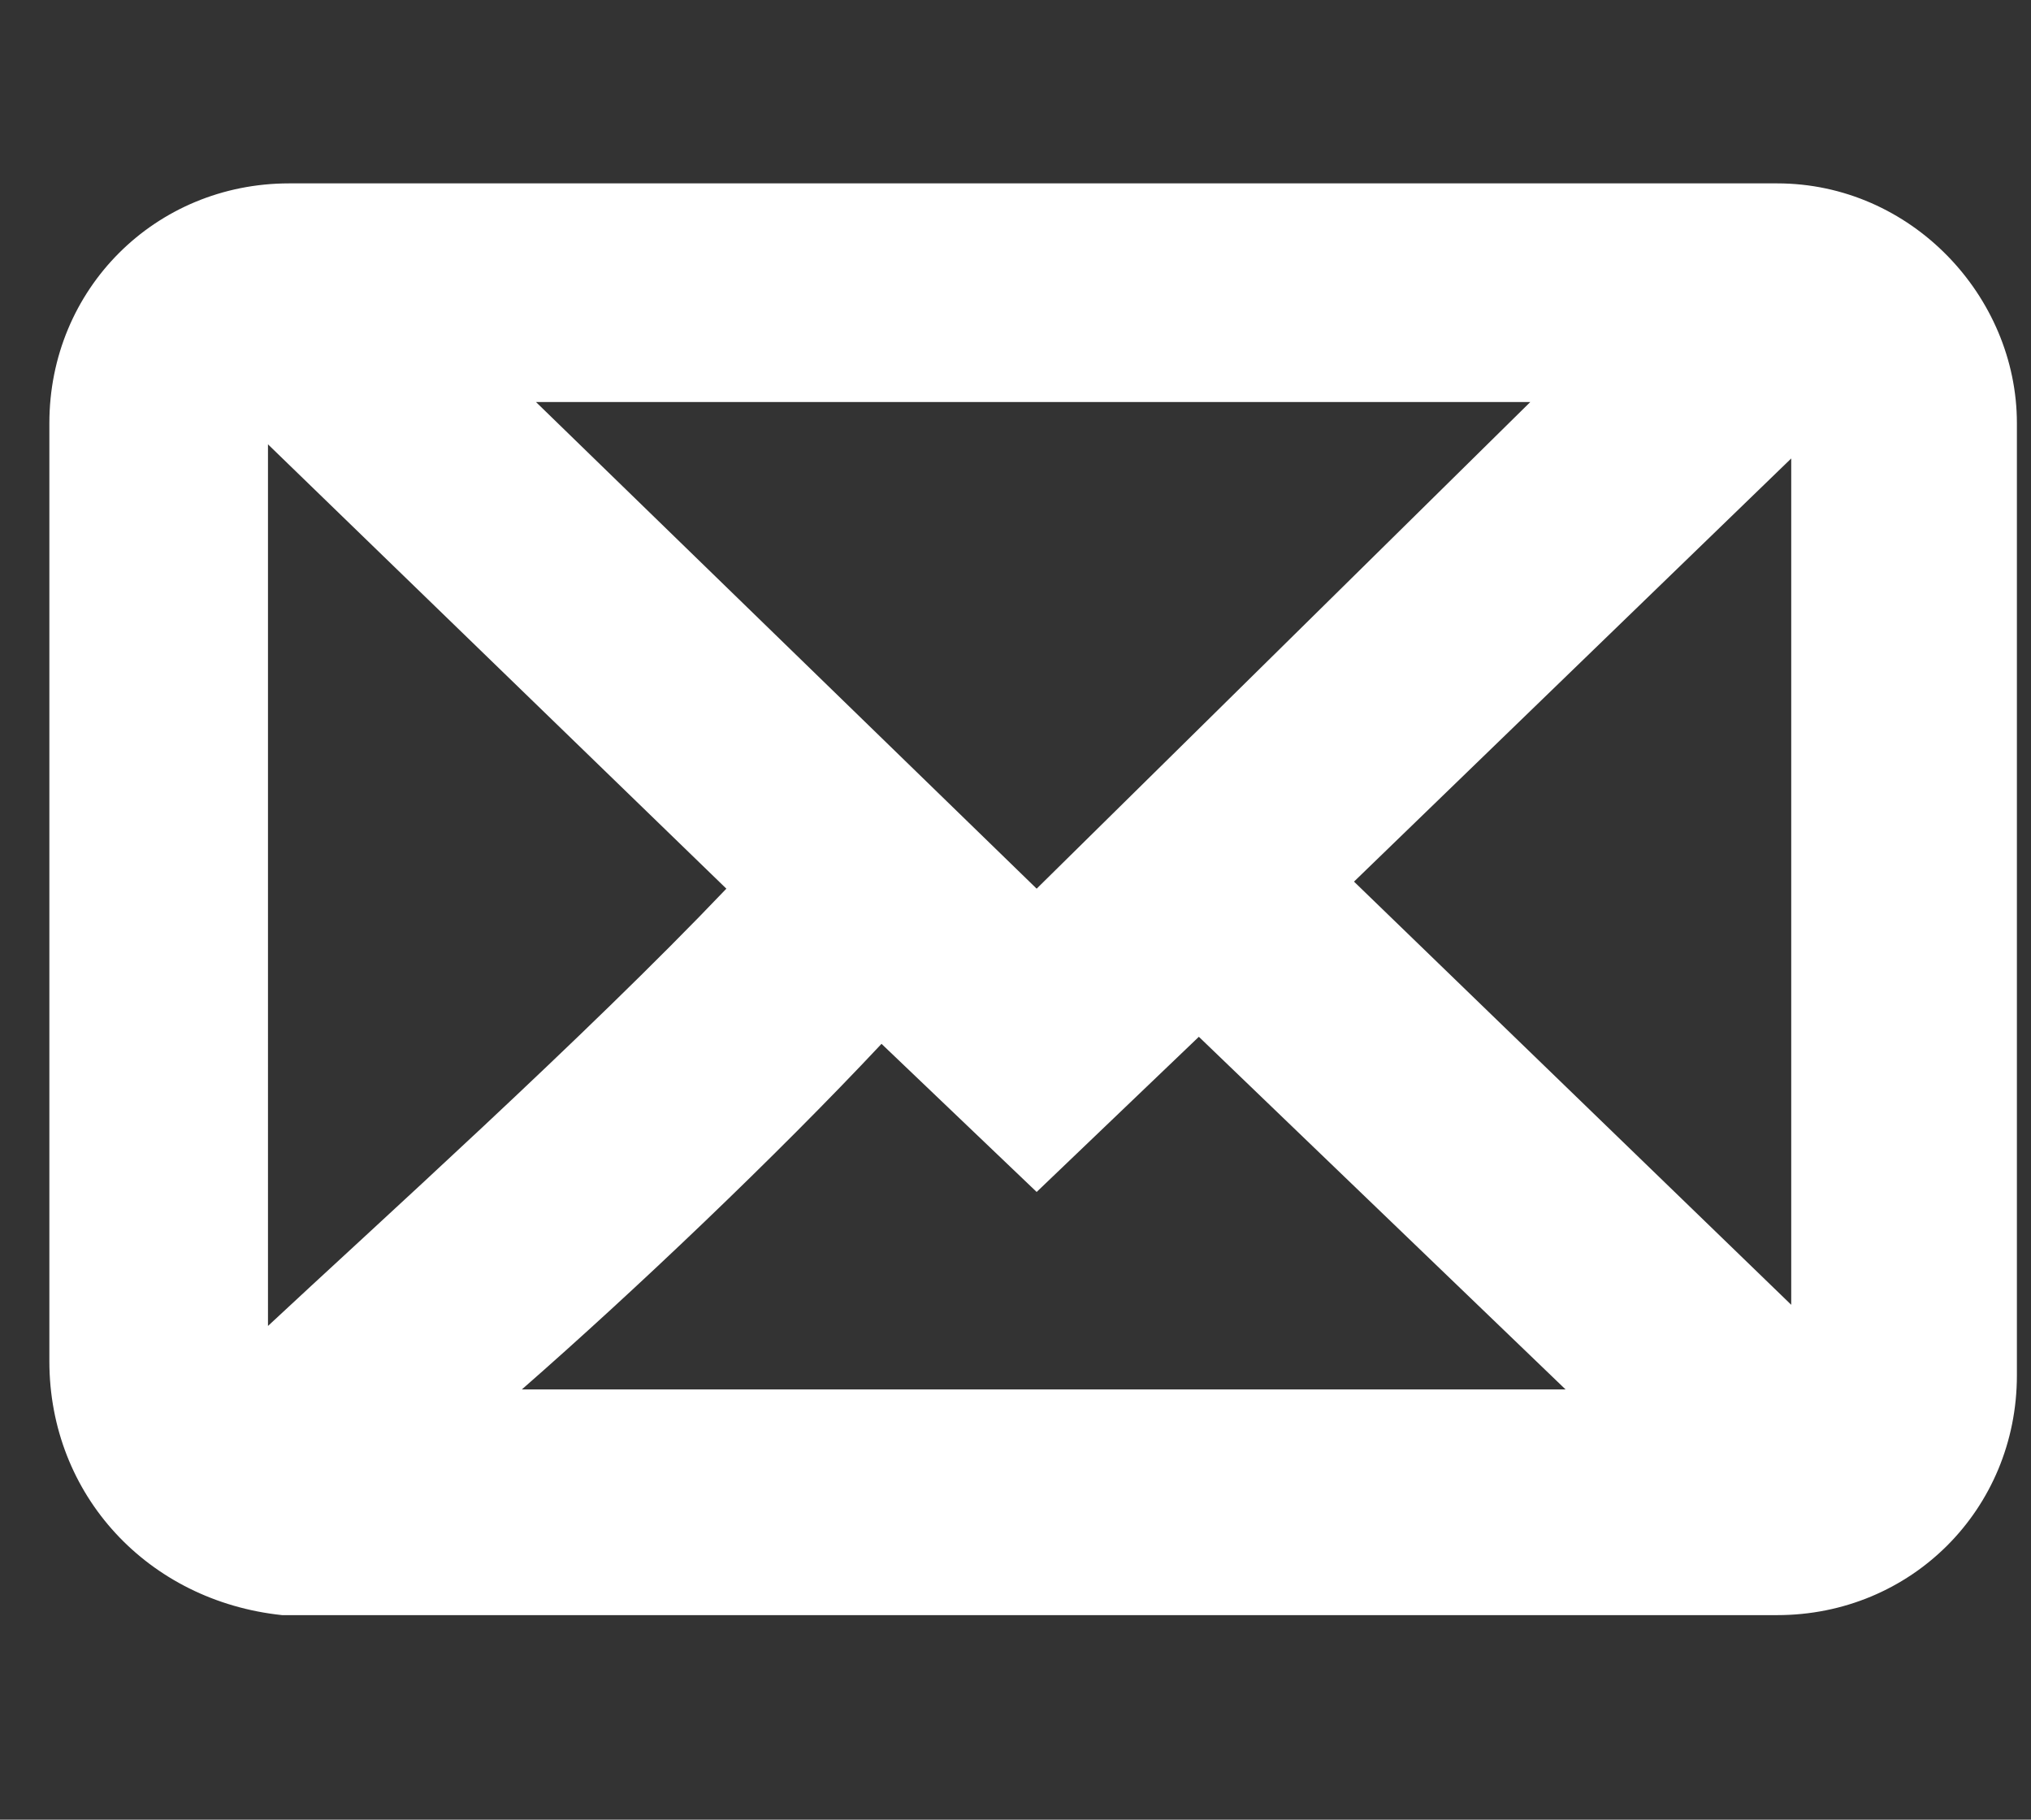 <svg xmlns="http://www.w3.org/2000/svg" xmlns:xlink="http://www.w3.org/1999/xlink" version="1.1" id="Layer_1" x="0px" y="0px" viewBox="0 0 28.8 25.8" style="enable-background:new 0 0 28.8 25.8;" xml:space="preserve">
<rect x="0" y="0" width="28.8" height="25.8" fill="#333333" stroke="none"/>
<style type="text/css">
	.st0{fill:#ffff;}
</style>
<path class="st0" d="M25.2,2.6H4.1C2.2,2.6,0.7,4.1,0.7,6v13.3c0,1.9,1.4,3.4,3.3,3.6l0.1,0h21.1c1.9,0,3.4-1.5,3.4-3.4V6  C28.6,4.2,27.1,2.6,25.2,2.6z M14.7,12.6L7.6,5.7h14.1L14.7,12.6z M10.3,12.6c-2,2.1-5,4.8-6.5,6.2V6.3L10.3,12.6z M12.5,14.8  l2.2,2.1l2.3-2.2l5.2,5H7.4C9,18.3,11,16.4,12.5,14.8z M19.2,12.5l6.2-6v12L19.2,12.5z"/>
</svg>